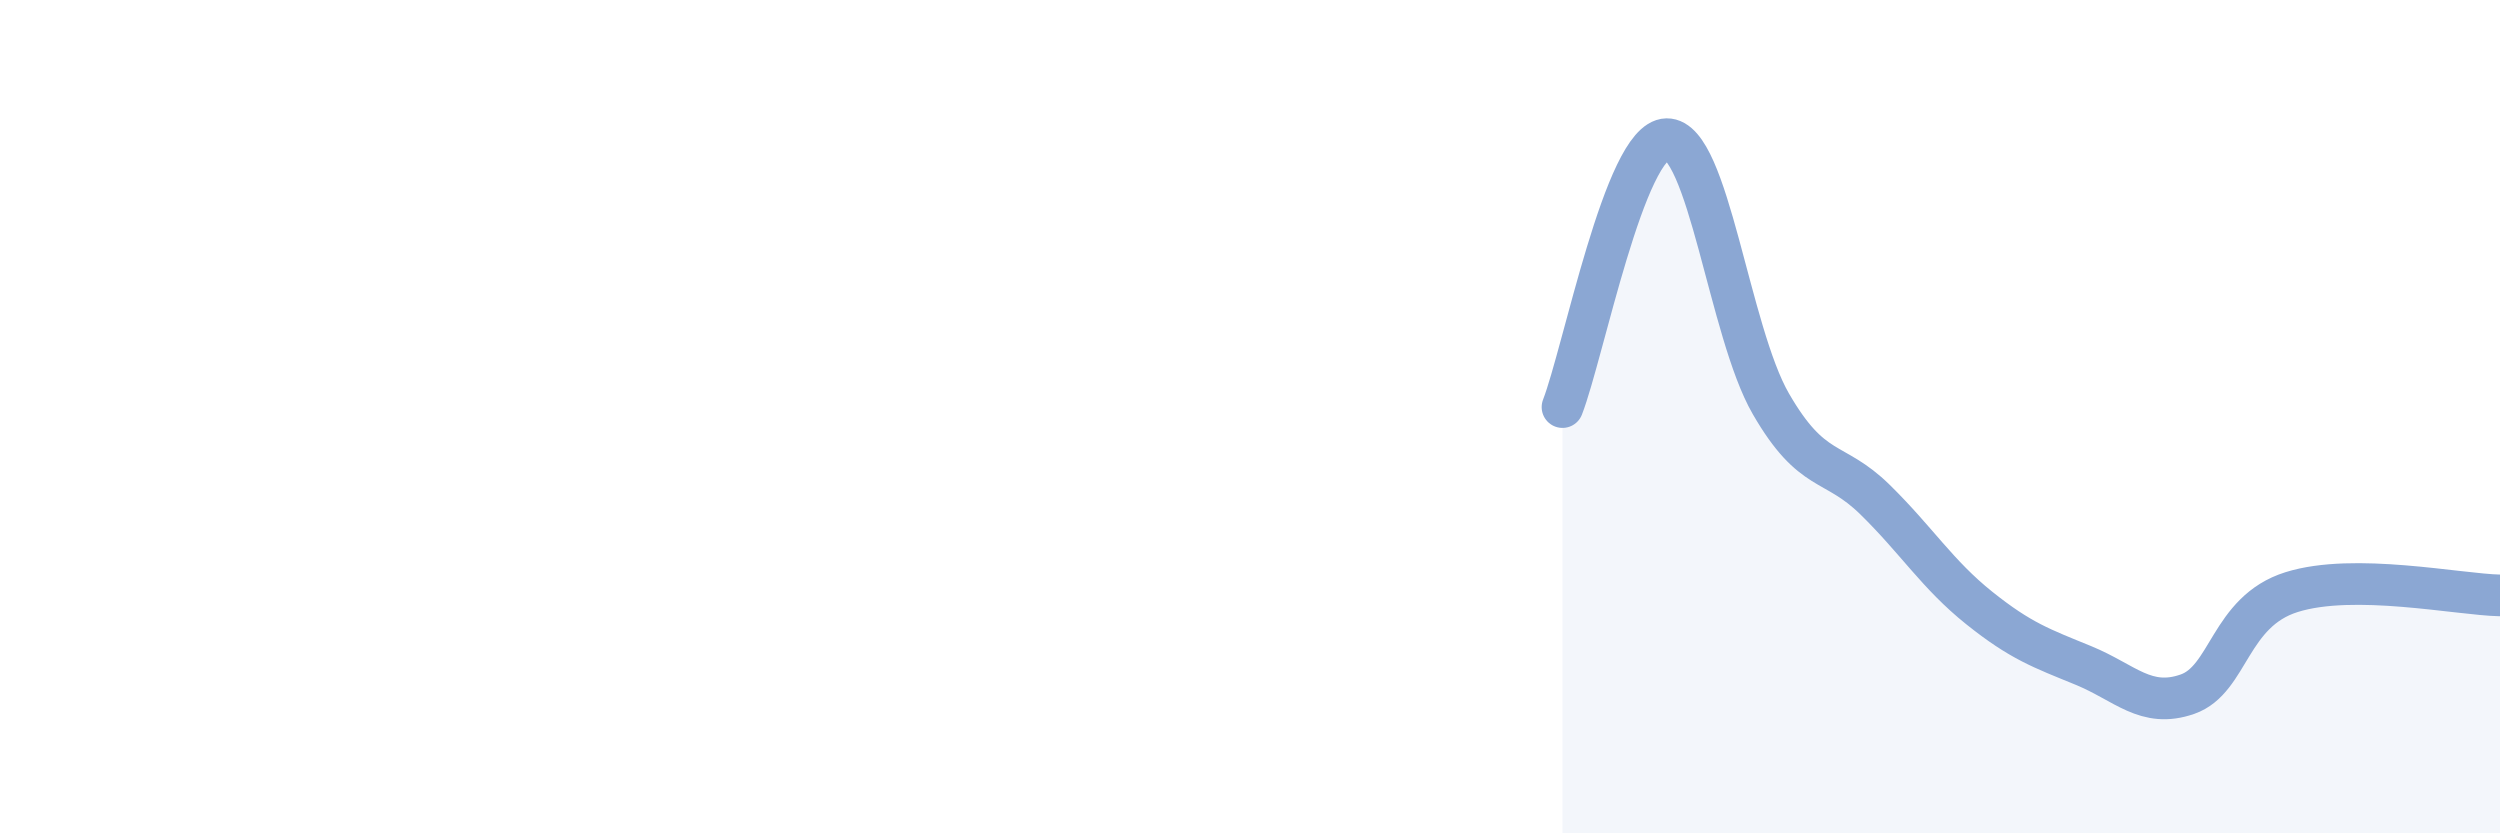 
    <svg width="60" height="20" viewBox="0 0 60 20" xmlns="http://www.w3.org/2000/svg">
      <path
        d="M 37.5,9.77 C 38,8.48 39,3.36 40,3.34 C 41,3.32 41.5,7.96 42.5,9.69 C 43.5,11.42 44,11.01 45,11.99 C 46,12.97 46.5,13.79 47.5,14.59 C 48.5,15.39 49,15.56 50,15.97 C 51,16.38 51.5,17.01 52.5,16.66 C 53.5,16.31 53.5,14.68 55,14.21 C 56.5,13.74 59,14.27 60,14.29L60 20L37.5 20Z"
        fill="#8ba7d3"
        opacity="0.1"
        stroke-linecap="round"
        stroke-linejoin="round"
      />
      <path
        d="M 37.5,9.77 C 38,8.48 39,3.36 40,3.34 C 41,3.32 41.5,7.96 42.5,9.69 C 43.5,11.42 44,11.01 45,11.99 C 46,12.97 46.5,13.79 47.5,14.59 C 48.5,15.39 49,15.56 50,15.97 C 51,16.38 51.5,17.01 52.5,16.66 C 53.5,16.31 53.5,14.68 55,14.21 C 56.5,13.74 59,14.27 60,14.29"
        stroke="#8ba7d3"
        stroke-width="1"
        fill="none"
        stroke-linecap="round"
        stroke-linejoin="round"
      />
    </svg>
  